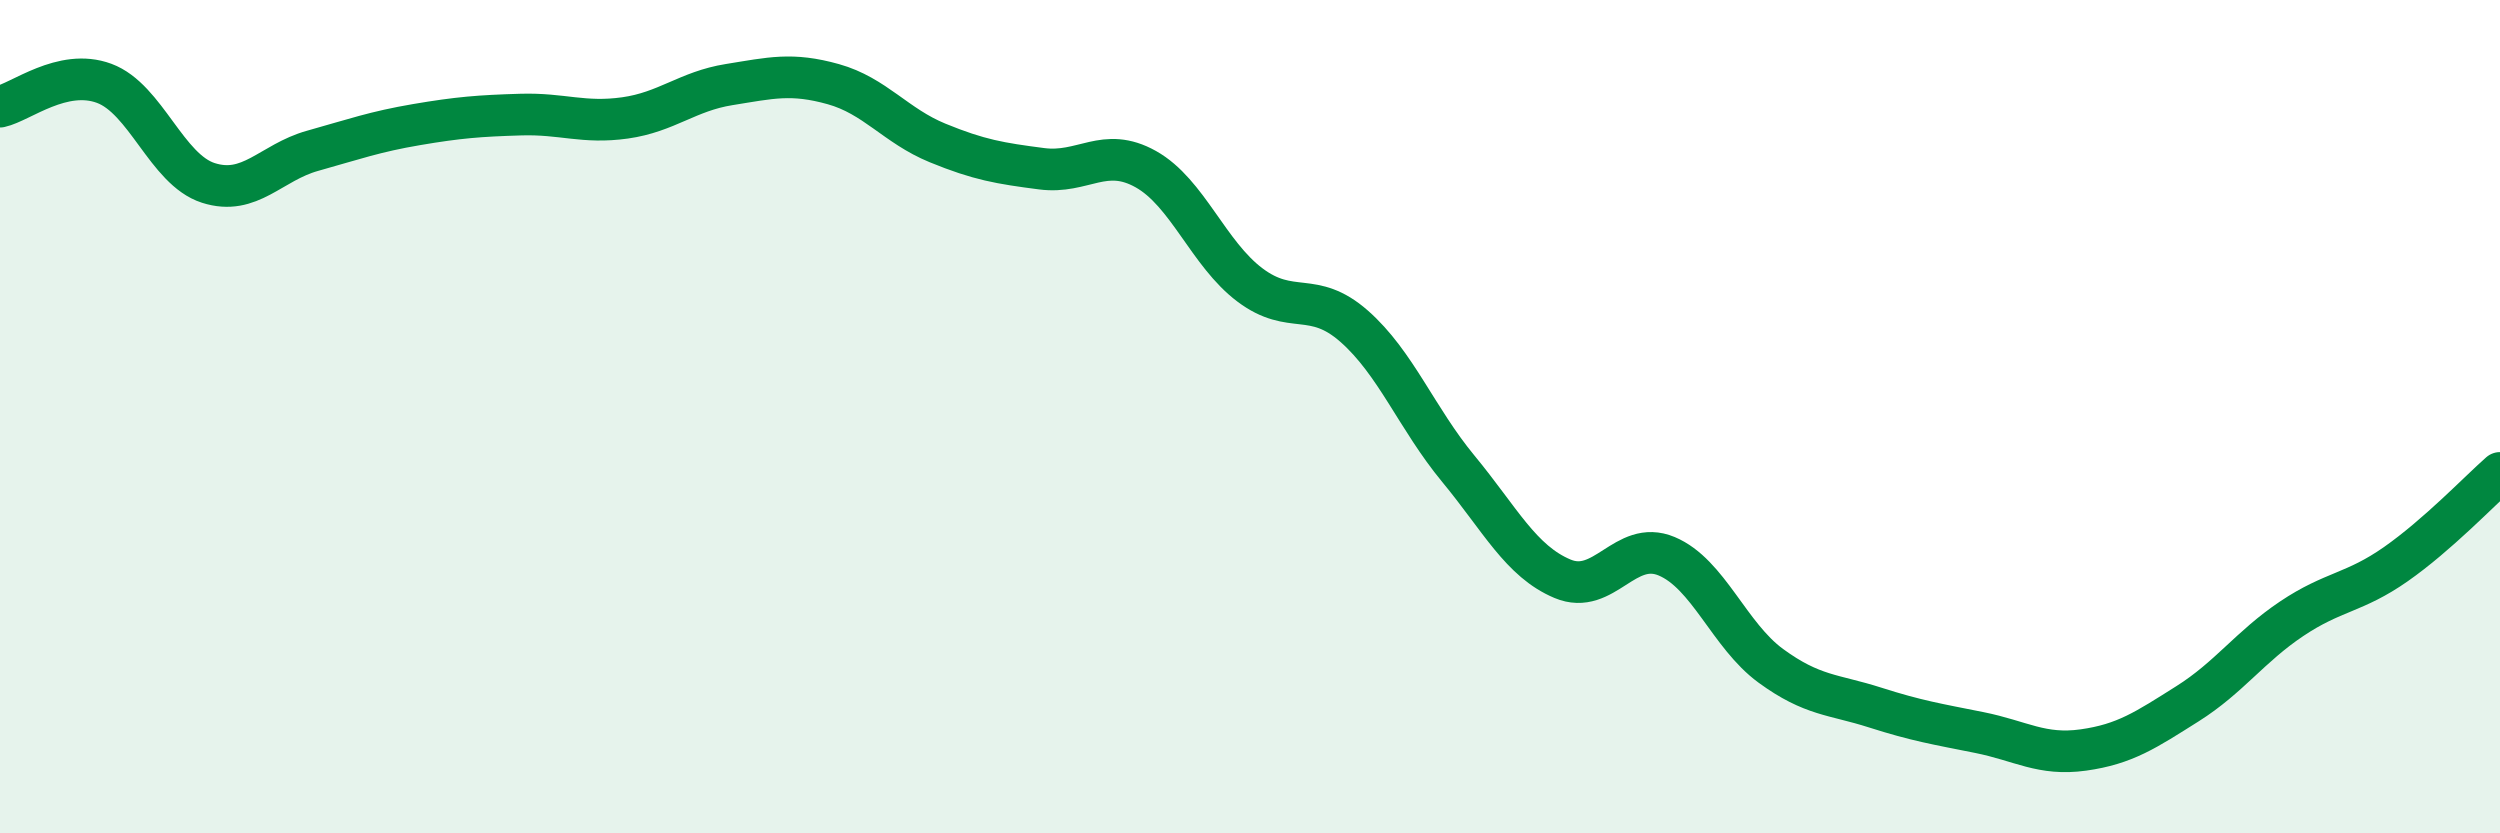 
    <svg width="60" height="20" viewBox="0 0 60 20" xmlns="http://www.w3.org/2000/svg">
      <path
        d="M 0,2.56 C 0.5,2.45 1.5,1.63 2.5,2 C 3.5,2.37 4,4.07 5,4.39 C 6,4.71 6.5,3.9 7.5,3.62 C 8.5,3.34 9,3.16 10,2.99 C 11,2.82 11.5,2.78 12.5,2.75 C 13.5,2.72 14,2.97 15,2.83 C 16,2.69 16.5,2.19 17.5,2.03 C 18.5,1.87 19,1.74 20,2.02 C 21,2.3 21.5,3.02 22.5,3.43 C 23.5,3.84 24,3.92 25,4.05 C 26,4.18 26.5,3.5 27.5,4.06 C 28.5,4.62 29,6.09 30,6.84 C 31,7.59 31.5,6.95 32.5,7.83 C 33.5,8.71 34,10.04 35,11.25 C 36,12.46 36.5,13.47 37.5,13.89 C 38.5,14.31 39,12.93 40,13.35 C 41,13.77 41.5,15.25 42.5,15.98 C 43.5,16.71 44,16.66 45,16.98 C 46,17.3 46.5,17.38 47.5,17.58 C 48.5,17.78 49,18.14 50,18 C 51,17.86 51.5,17.52 52.5,16.89 C 53.5,16.26 54,15.52 55,14.85 C 56,14.18 56.5,14.24 57.5,13.54 C 58.5,12.84 59.5,11.79 60,11.35L60 20L0 20Z"
        fill="#008740"
        opacity="0.1"
        stroke-linecap="round"
        stroke-linejoin="round"
      />
      <path
        d="M 0,2.56 C 0.5,2.45 1.5,1.63 2.5,2 C 3.5,2.37 4,4.07 5,4.39 C 6,4.71 6.5,3.9 7.5,3.62 C 8.5,3.34 9,3.16 10,2.99 C 11,2.82 11.5,2.78 12.5,2.75 C 13.5,2.72 14,2.97 15,2.83 C 16,2.69 16.5,2.19 17.5,2.03 C 18.5,1.87 19,1.74 20,2.02 C 21,2.3 21.5,3.02 22.5,3.43 C 23.5,3.84 24,3.92 25,4.05 C 26,4.18 26.5,3.5 27.5,4.06 C 28.5,4.62 29,6.09 30,6.84 C 31,7.59 31.5,6.95 32.5,7.83 C 33.5,8.71 34,10.04 35,11.25 C 36,12.46 36.5,13.47 37.5,13.89 C 38.5,14.31 39,12.93 40,13.35 C 41,13.77 41.5,15.25 42.5,15.98 C 43.5,16.71 44,16.66 45,16.98 C 46,17.3 46.5,17.38 47.5,17.58 C 48.5,17.78 49,18.14 50,18 C 51,17.86 51.5,17.52 52.5,16.89 C 53.5,16.26 54,15.52 55,14.85 C 56,14.18 56.5,14.24 57.5,13.54 C 58.5,12.84 59.5,11.79 60,11.35"
        stroke="#008740"
        stroke-width="1"
        fill="none"
        stroke-linecap="round"
        stroke-linejoin="round"
      />
    </svg>
  